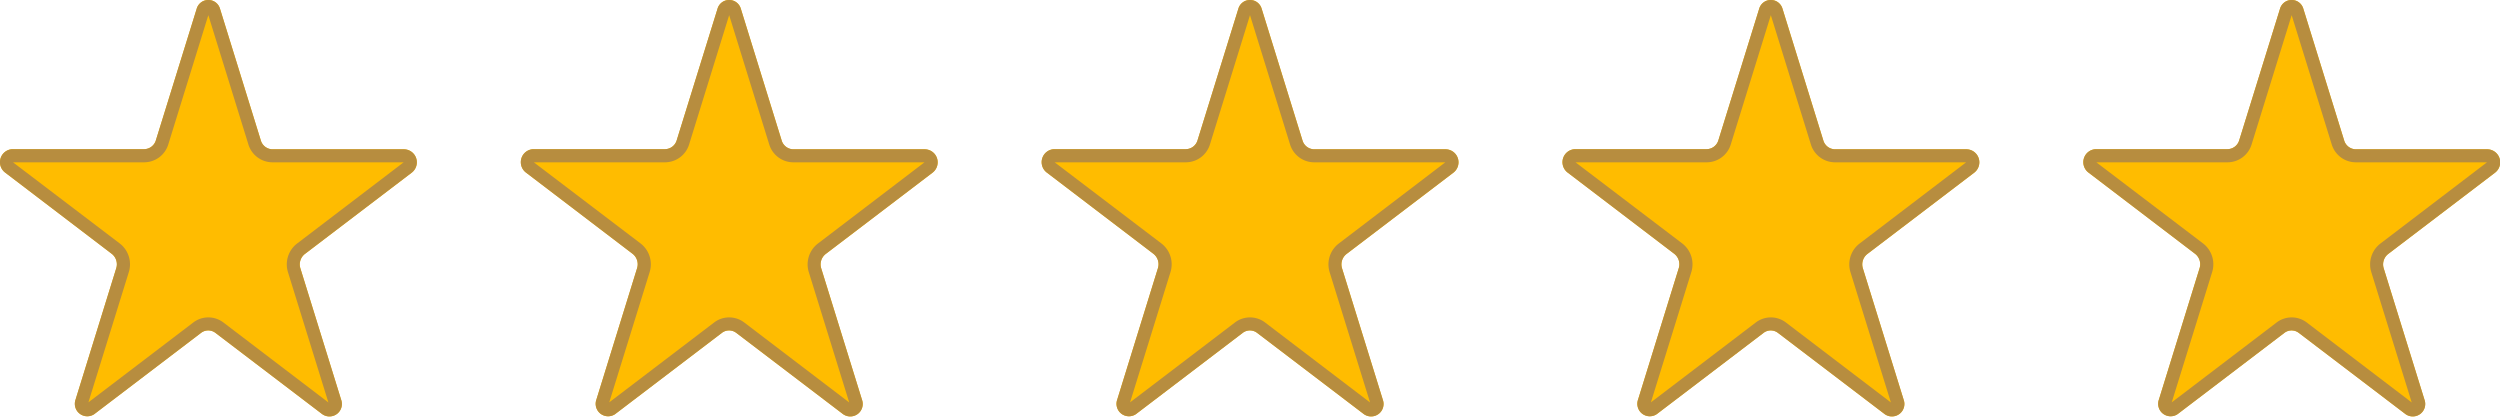 <svg xmlns="http://www.w3.org/2000/svg" width="96" height="16" viewBox="0 0 96 16"><g transform="translate(-685.527 -3752.22)"><path d="M7.551.342a.466.466,0,0,1,.9,0l1.565,5.049a.475.475,0,0,0,.449.342h5.064a.5.5,0,0,1,.278.9l-4.1,3.12a.508.508,0,0,0-.171.553L13.1,15.35a.478.478,0,0,1-.726.553l-4.1-3.12a.455.455,0,0,0-.555,0l-4.1,3.12A.478.478,0,0,1,2.9,15.35L4.464,10.3a.508.508,0,0,0-.171-.553L.2,6.628a.5.5,0,0,1,.278-.9H5.537a.475.475,0,0,0,.449-.342Z" transform="translate(765.527 3752.22)" fill="#ffbc00"/><path d="M8,.582,6.464,5.539a.971.971,0,0,1-.927.694H.5L4.6,9.35a1.009,1.009,0,0,1,.346,1.1l-1.551,5L7.42,12.385a.955.955,0,0,1,1.161,0l4.029,3.069-1.551-5a1.009,1.009,0,0,1,.346-1.1L15.5,6.233H10.463a.971.971,0,0,1-.927-.694L8,.582M8,0a.466.466,0,0,1,.449.342l1.565,5.049a.475.475,0,0,0,.449.342h5.064a.5.5,0,0,1,.278.9l-4.1,3.12a.508.508,0,0,0-.171.553L13.1,15.35a.478.478,0,0,1-.726.553l-4.1-3.12a.455.455,0,0,0-.555,0l-4.1,3.12A.478.478,0,0,1,2.9,15.35L4.464,10.3a.508.508,0,0,0-.171-.553L.2,6.628a.5.5,0,0,1,.278-.9H5.537a.475.475,0,0,0,.449-.342L7.551.342A.466.466,0,0,1,8,0Z" transform="translate(765.527 3752.22)" fill="#b78d3f"/><path d="M7.551.342a.466.466,0,0,1,.9,0l1.565,5.049a.475.475,0,0,0,.449.342h5.064a.5.5,0,0,1,.278.9l-4.1,3.12a.508.508,0,0,0-.171.553L13.1,15.35a.478.478,0,0,1-.726.553l-4.1-3.12a.455.455,0,0,0-.555,0l-4.1,3.12A.478.478,0,0,1,2.9,15.35L4.464,10.3a.508.508,0,0,0-.171-.553L.2,6.628a.5.5,0,0,1,.278-.9H5.537a.475.475,0,0,0,.449-.342Z" transform="translate(745.527 3752.22)" fill="#ffbc00"/><path d="M8,.582,6.464,5.539a.971.971,0,0,1-.927.694H.5L4.6,9.35a1.009,1.009,0,0,1,.346,1.1l-1.551,5L7.42,12.385a.955.955,0,0,1,1.161,0l4.029,3.069-1.551-5a1.009,1.009,0,0,1,.346-1.1L15.5,6.233H10.463a.971.971,0,0,1-.927-.694L8,.582M8,0a.466.466,0,0,1,.449.342l1.565,5.049a.475.475,0,0,0,.449.342h5.064a.5.5,0,0,1,.278.9l-4.1,3.12a.508.508,0,0,0-.171.553L13.1,15.35a.478.478,0,0,1-.726.553l-4.1-3.12a.455.455,0,0,0-.555,0l-4.1,3.12A.478.478,0,0,1,2.9,15.35L4.464,10.3a.508.508,0,0,0-.171-.553L.2,6.628a.5.5,0,0,1,.278-.9H5.537a.475.475,0,0,0,.449-.342L7.551.342A.466.466,0,0,1,8,0Z" transform="translate(745.527 3752.22)" fill="#b78d3f"/><path d="M7.551.342a.466.466,0,0,1,.9,0l1.565,5.049a.475.475,0,0,0,.449.342h5.064a.5.5,0,0,1,.278.9l-4.1,3.12a.508.508,0,0,0-.171.553L13.1,15.35a.478.478,0,0,1-.726.553l-4.1-3.12a.455.455,0,0,0-.555,0l-4.1,3.12A.478.478,0,0,1,2.9,15.35L4.464,10.3a.508.508,0,0,0-.171-.553L.2,6.628a.5.5,0,0,1,.278-.9H5.537a.475.475,0,0,0,.449-.342Z" transform="translate(725.527 3752.22)" fill="#ffbc00"/><path d="M8,.582,6.464,5.539a.971.971,0,0,1-.927.694H.5L4.6,9.35a1.009,1.009,0,0,1,.346,1.1l-1.551,5L7.42,12.385a.955.955,0,0,1,1.161,0l4.029,3.069-1.551-5a1.009,1.009,0,0,1,.346-1.1L15.5,6.233H10.463a.971.971,0,0,1-.927-.694L8,.582M8,0a.466.466,0,0,1,.449.342l1.565,5.049a.475.475,0,0,0,.449.342h5.064a.5.5,0,0,1,.278.9l-4.1,3.12a.508.508,0,0,0-.171.553L13.1,15.35a.478.478,0,0,1-.726.553l-4.1-3.12a.455.455,0,0,0-.555,0l-4.1,3.12A.478.478,0,0,1,2.9,15.35L4.464,10.3a.508.508,0,0,0-.171-.553L.2,6.628a.5.5,0,0,1,.278-.9H5.537a.475.475,0,0,0,.449-.342L7.551.342A.466.466,0,0,1,8,0Z" transform="translate(725.527 3752.22)" fill="#b78d3f"/><path d="M7.551.342a.466.466,0,0,1,.9,0l1.565,5.049a.475.475,0,0,0,.449.342h5.064a.5.5,0,0,1,.278.9l-4.1,3.12a.508.508,0,0,0-.171.553L13.1,15.35a.478.478,0,0,1-.726.553l-4.1-3.12a.455.455,0,0,0-.555,0l-4.1,3.12A.478.478,0,0,1,2.9,15.35L4.464,10.3a.508.508,0,0,0-.171-.553L.2,6.628a.5.5,0,0,1,.278-.9H5.537a.475.475,0,0,0,.449-.342Z" transform="translate(705.527 3752.22)" fill="#ffbc00"/><path d="M8,.582,6.464,5.539a.971.971,0,0,1-.927.694H.5L4.6,9.35a1.009,1.009,0,0,1,.346,1.1l-1.551,5L7.42,12.385a.955.955,0,0,1,1.161,0l4.029,3.069-1.551-5a1.009,1.009,0,0,1,.346-1.1L15.5,6.233H10.463a.971.971,0,0,1-.927-.694L8,.582M8,0a.466.466,0,0,1,.449.342l1.565,5.049a.475.475,0,0,0,.449.342h5.064a.5.5,0,0,1,.278.9l-4.1,3.12a.508.508,0,0,0-.171.553L13.1,15.35a.478.478,0,0,1-.726.553l-4.1-3.12a.455.455,0,0,0-.555,0l-4.1,3.12A.478.478,0,0,1,2.9,15.35L4.464,10.3a.508.508,0,0,0-.171-.553L.2,6.628a.5.5,0,0,1,.278-.9H5.537a.475.475,0,0,0,.449-.342L7.551.342A.466.466,0,0,1,8,0Z" transform="translate(705.527 3752.22)" fill="#b78d3f"/><path d="M7.551.342a.466.466,0,0,1,.9,0l1.565,5.049a.475.475,0,0,0,.449.342h5.064a.5.5,0,0,1,.278.9l-4.1,3.12a.508.508,0,0,0-.171.553L13.1,15.35a.478.478,0,0,1-.726.553l-4.1-3.12a.455.455,0,0,0-.555,0l-4.1,3.12A.478.478,0,0,1,2.9,15.35L4.464,10.3a.508.508,0,0,0-.172-.553L.2,6.628a.5.5,0,0,1,.278-.9H5.537a.475.475,0,0,0,.449-.342Z" transform="translate(685.527 3752.22)" fill="#ffbc00"/><path d="M8,.582,6.464,5.539a.971.971,0,0,1-.927.694H.5L4.6,9.35a1.009,1.009,0,0,1,.346,1.1l-1.551,5L7.42,12.385a.955.955,0,0,1,1.161,0l4.029,3.069-1.551-5a1.009,1.009,0,0,1,.346-1.1L15.5,6.233H10.463a.971.971,0,0,1-.927-.694L8,.582M8,0a.466.466,0,0,1,.449.342l1.565,5.049a.475.475,0,0,0,.449.342h5.064a.5.5,0,0,1,.278.9l-4.1,3.12a.508.508,0,0,0-.171.553L13.1,15.35a.478.478,0,0,1-.726.553l-4.1-3.12a.455.455,0,0,0-.555,0l-4.1,3.12A.478.478,0,0,1,2.9,15.35L4.464,10.3a.508.508,0,0,0-.172-.553L.2,6.628a.5.5,0,0,1,.277-.9H5.537a.475.475,0,0,0,.449-.342L7.551.342A.466.466,0,0,1,8,0Z" transform="translate(685.527 3752.22)" fill="#b78d3f"/></g></svg>